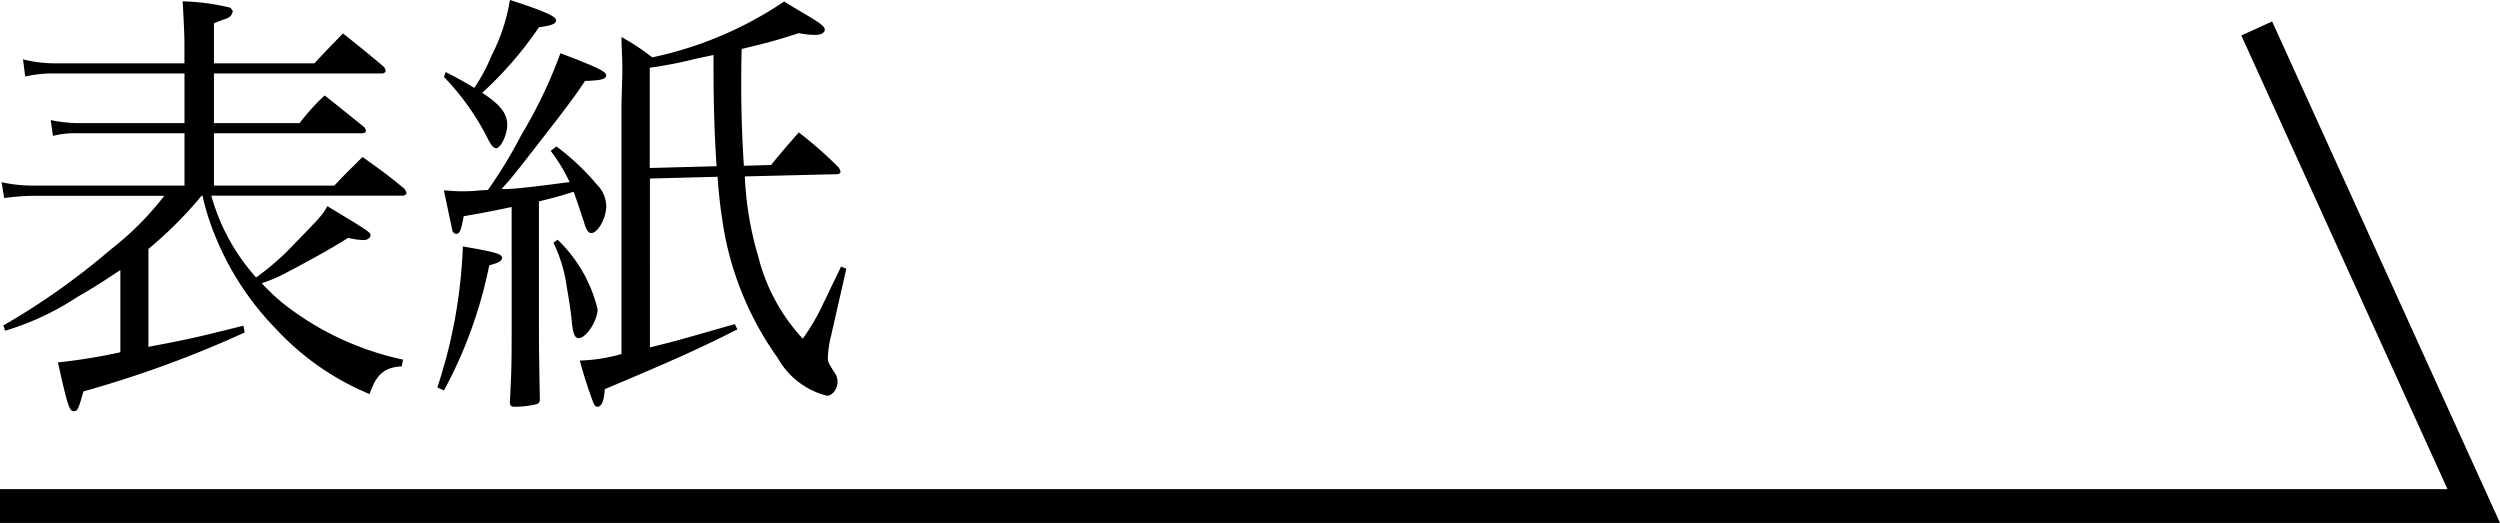<svg xmlns="http://www.w3.org/2000/svg" width="73.905" height="15.459" viewBox="0 0 73.905 15.459">
  <g id="グループ_96" data-name="グループ 96" transform="translate(-156.5 -633.041)">
    <path id="パス_28" data-name="パス 28" d="M12.4-5.174c.065,0,.117-.039.117-.078a.294.294,0,0,0-.065-.13c-.52-.429-.689-.546-1.235-.936-.364.364-.481.468-.832.845H6.825V-7.02h4.394c.052,0,.1-.039.1-.065a.234.234,0,0,0-.052-.117c-.52-.416-.676-.546-1.17-.936a6.384,6.384,0,0,0-.741.819H6.825V-8.788H11.8c.052,0,.1-.039.1-.078a.234.234,0,0,0-.052-.117c-.52-.442-.689-.572-1.209-.988-.364.377-.481.494-.845.884H6.825V-10.27c.13-.052.221-.091.3-.117a.409.409,0,0,0,.208-.117l.052-.117h0a.222.222,0,0,0-.1-.117A6.825,6.825,0,0,0,5.9-10.92c.052.949.052,1.079.052,1.339v.494H2.08a3.935,3.935,0,0,1-.9-.117l.065.507a3.69,3.69,0,0,1,.832-.091H5.954v1.469H2.782A4.232,4.232,0,0,1,2-7.41l.065.468a2.655,2.655,0,0,1,.715-.078H5.954v1.547H1.417a4.181,4.181,0,0,1-.871-.1l.078.468a7.5,7.5,0,0,1,.806-.065H5.356a8.837,8.837,0,0,1-1.6,1.6A20.7,20.7,0,0,1,.6-1.339l.052.156a7.989,7.989,0,0,0,2.119-.988c.481-.273.858-.52,1.287-.806V-.546a16.323,16.323,0,0,1-1.846.3c.3,1.339.338,1.443.481,1.443.1,0,.13-.078.273-.585A32.533,32.533,0,0,0,7.735-1.131l-.039-.2c-1.352.338-1.6.4-2.808.624V-3.6A11.849,11.849,0,0,0,6.461-5.174h.026a6.526,6.526,0,0,0,.234.819A8.492,8.492,0,0,0,8.684-1.209a7.843,7.843,0,0,0,2.743,1.9c.195-.585.442-.793.949-.819l.039-.2A8.636,8.636,0,0,1,9.2-1.742a5.748,5.748,0,0,1-.962-.845A4.36,4.36,0,0,0,8.97-2.9c.741-.39,1.352-.728,1.82-1.027a2.233,2.233,0,0,0,.468.065c.1,0,.195-.065.195-.143s-.013-.1-1.274-.858c-.169.286-.169.286-1.209,1.352a7.529,7.529,0,0,1-.9.754A6.057,6.057,0,0,1,6.747-5.174ZM15.626-1.95c0,1.82,0,1.82-.052,2.86V.936c0,.091.039.13.13.13a2.8,2.8,0,0,0,.663-.078.125.125,0,0,0,.091-.13V.793c-.026-1.443-.026-1.443-.026-2.847V-5.005c.468-.117.533-.13,1.027-.286.169.481.26.767.3.884.065.234.13.338.221.338.195,0,.442-.442.442-.806a.925.925,0,0,0-.273-.624,7.125,7.125,0,0,0-1.2-1.131l-.169.13a5.259,5.259,0,0,1,.559.923c-1.079.143-1.365.169-1.651.195-.234.013-.234.013-.364.013.247-.273.247-.273.6-.715,1.248-1.6,1.508-1.937,1.872-2.483.481-.013.624-.052.624-.169s-.364-.273-1.352-.65a14.078,14.078,0,0,1-1.157,2.418,13.7,13.7,0,0,1-.988,1.625c-.26.013-.26.013-.377.026-.195.013-.325.013-.429.013s-.26-.013-.494-.026c.156.754.247,1.157.247,1.183.026.065.065.1.117.1.1,0,.143-.091.221-.52.572-.1.741-.13,1.417-.273ZM22.49-6.058c-.052-.832-.078-1.612-.078-2.353,0-.416,0-.559.013-1.1.806-.195,1-.247,1.69-.468a2.484,2.484,0,0,0,.507.052c.143,0,.26-.065.26-.156s-.13-.195-.6-.468c-.13-.078-.338-.2-.6-.364a11.018,11.018,0,0,1-3.9,1.651,6.888,6.888,0,0,0-.91-.6c0,.208.013.364.013.468.013.286.013.455.013.559,0,.039,0,.039-.026.975V-.494A4.963,4.963,0,0,1,17.641-.3a13.114,13.114,0,0,0,.4,1.248c.039.078.065.117.117.117.13,0,.195-.169.221-.52C20.449-.325,21.19-.663,22.3-1.222l-.078-.156c-1.638.468-1.716.494-2.509.689V-5.681l2-.052a15.259,15.259,0,0,0,.208,1.69A9.3,9.3,0,0,0,23.491-.377,2.325,2.325,0,0,0,24.947.741c.156,0,.312-.195.312-.416a.458.458,0,0,0-.091-.273c-.182-.286-.195-.312-.195-.455a3.024,3.024,0,0,1,.091-.611l.455-2-.156-.065c-.13.286-.234.481-.3.624s-.13.286-.208.429a6.172,6.172,0,0,1-.624,1.079,5.554,5.554,0,0,1-1.313-2.418,9.826,9.826,0,0,1-.4-2.379l2.7-.065c.078,0,.13-.026.13-.078a.4.4,0,0,0-.052-.117,11.1,11.1,0,0,0-1.183-1.04c-.351.4-.468.533-.819.962Zm-2.782.065V-8.957a12.158,12.158,0,0,0,1.339-.26l.546-.117v.351c0,1.04.026,2,.091,2.938ZM13.624-8.684a7.386,7.386,0,0,1,1.313,1.859c.091.169.156.247.234.247.13,0,.325-.4.325-.689,0-.338-.208-.6-.741-.949a10.818,10.818,0,0,0,1.677-1.937c.377-.052.507-.1.507-.208s-.312-.26-1.365-.6a5.417,5.417,0,0,1-.533,1.625,5.275,5.275,0,0,1-.52.975c-.26-.156-.416-.247-.845-.468Zm0,9.269a13.262,13.262,0,0,0,1.339-3.7c.286-.078.377-.13.377-.221,0-.117-.182-.169-1.157-.338A14.964,14.964,0,0,1,13.429.494Zm3.237-4.368a4.312,4.312,0,0,1,.39,1.287c.065.351.143.871.156,1.092.039.325.091.442.2.442.221,0,.559-.52.559-.858a4.224,4.224,0,0,0-1.183-2.054Z" transform="translate(156 644)"/>
    <path id="パス_17" data-name="パス 17" d="M-224.876,714.447l6.416,14.118h-73.129" transform="translate(448.089 -80.565)" fill="none" stroke="#000" stroke-width="1"/>
  </g>
</svg>
